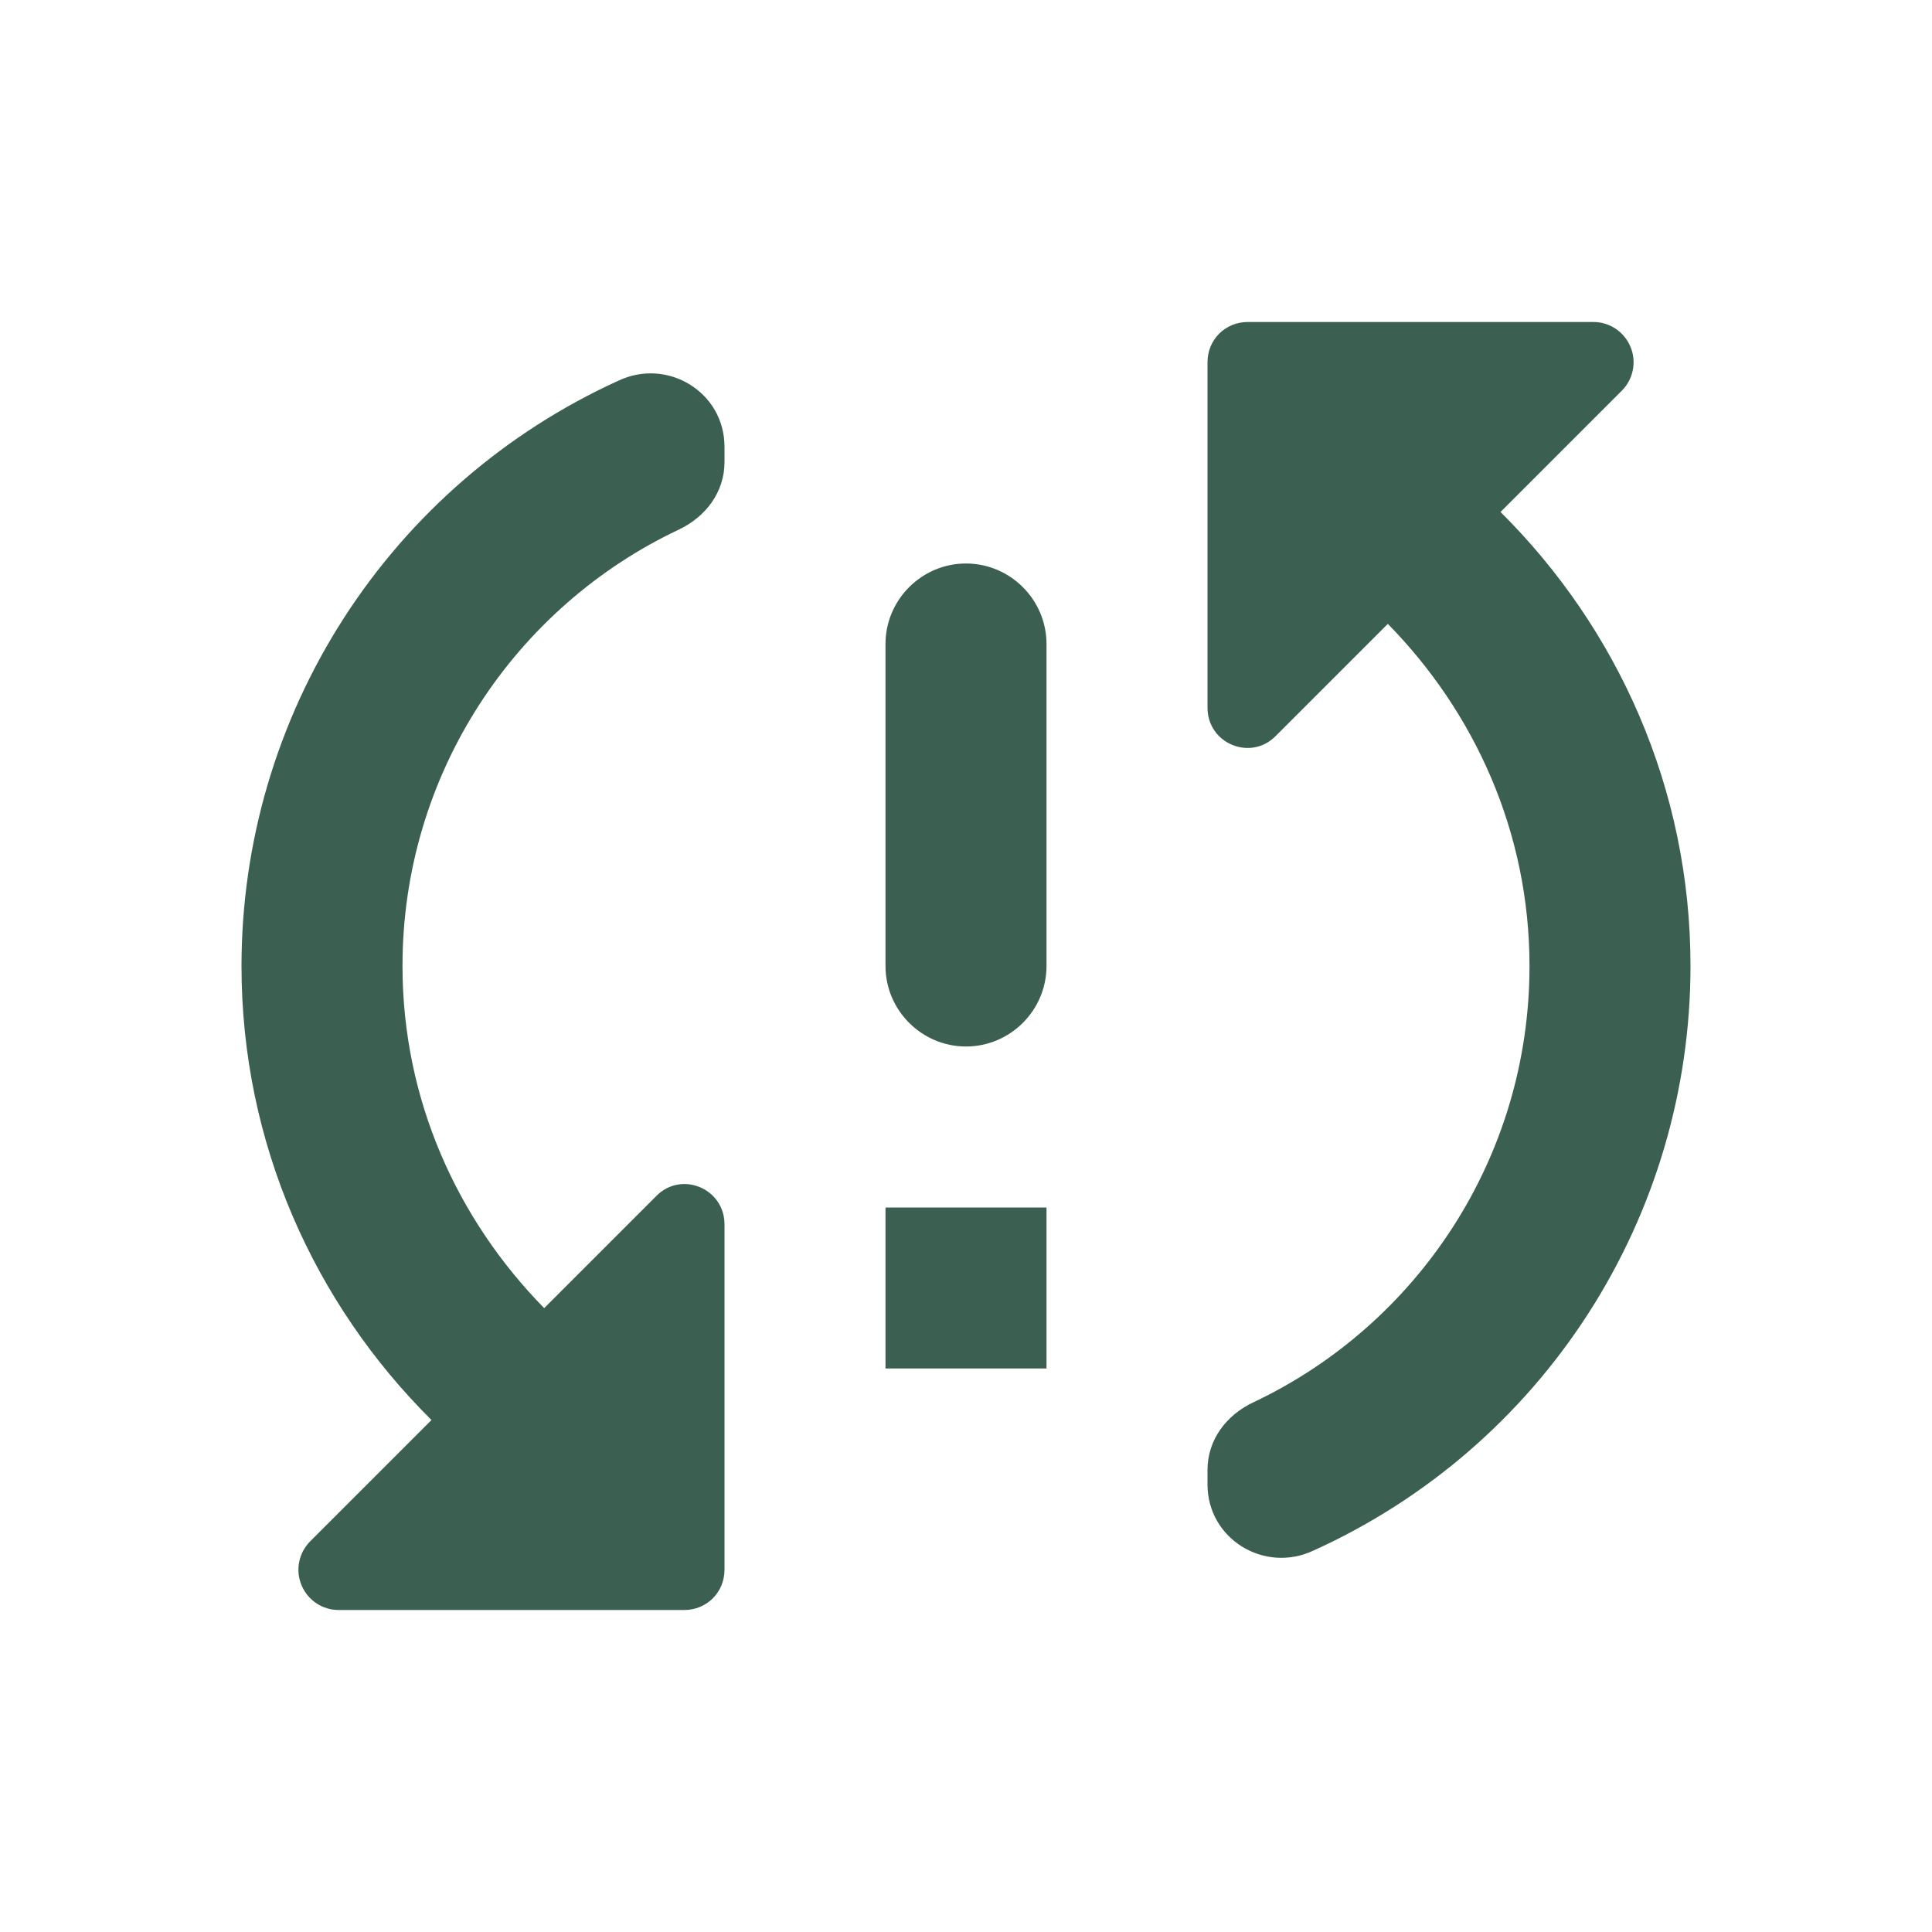<svg width="24" height="24" viewBox="0 0 24 24" fill="none" xmlns="http://www.w3.org/2000/svg">
<path d="M3 12C3 14.21 3.91 16.2 5.36 17.64L3.85 19.15C3.781 19.221 3.734 19.31 3.716 19.407C3.697 19.504 3.708 19.604 3.747 19.695C3.785 19.786 3.85 19.863 3.932 19.918C4.015 19.972 4.111 20.001 4.21 20H8.5C8.78 20 9 19.78 9 19.5V15.21C9 14.76 8.46 14.54 8.15 14.86L6.76 16.25C5.68 15.15 5 13.66 5 12C5 9.61 6.4 7.54 8.43 6.58C8.77 6.42 9 6.11 9 5.74V5.55C9 4.87 8.29 4.44 7.68 4.73C6.285 5.365 5.102 6.388 4.272 7.677C3.442 8.966 3 10.467 3 12ZM11 17H13V15H11V17ZM19.79 4H15.5C15.22 4 15 4.22 15 4.5V8.79C15 9.24 15.54 9.46 15.85 9.14L17.24 7.75C18.32 8.85 19 10.34 19 12C19 14.39 17.6 16.46 15.57 17.42C15.23 17.58 15 17.89 15 18.26V18.44C15 19.12 15.71 19.55 16.32 19.26C17.715 18.628 18.899 17.607 19.729 16.319C20.559 15.031 21 13.532 21 12C21 9.79 20.09 7.8 18.64 6.36L20.15 4.85C20.219 4.78 20.266 4.69 20.284 4.593C20.303 4.496 20.292 4.396 20.253 4.305C20.215 4.214 20.15 4.137 20.068 4.082C19.985 4.028 19.889 3.999 19.79 4ZM12 13C12.55 13 13 12.55 13 12V8C13 7.45 12.55 7 12 7C11.45 7 11 7.45 11 8V12C11 12.55 11.45 13 12 13Z" fill="#3B6051"/>
</svg>
